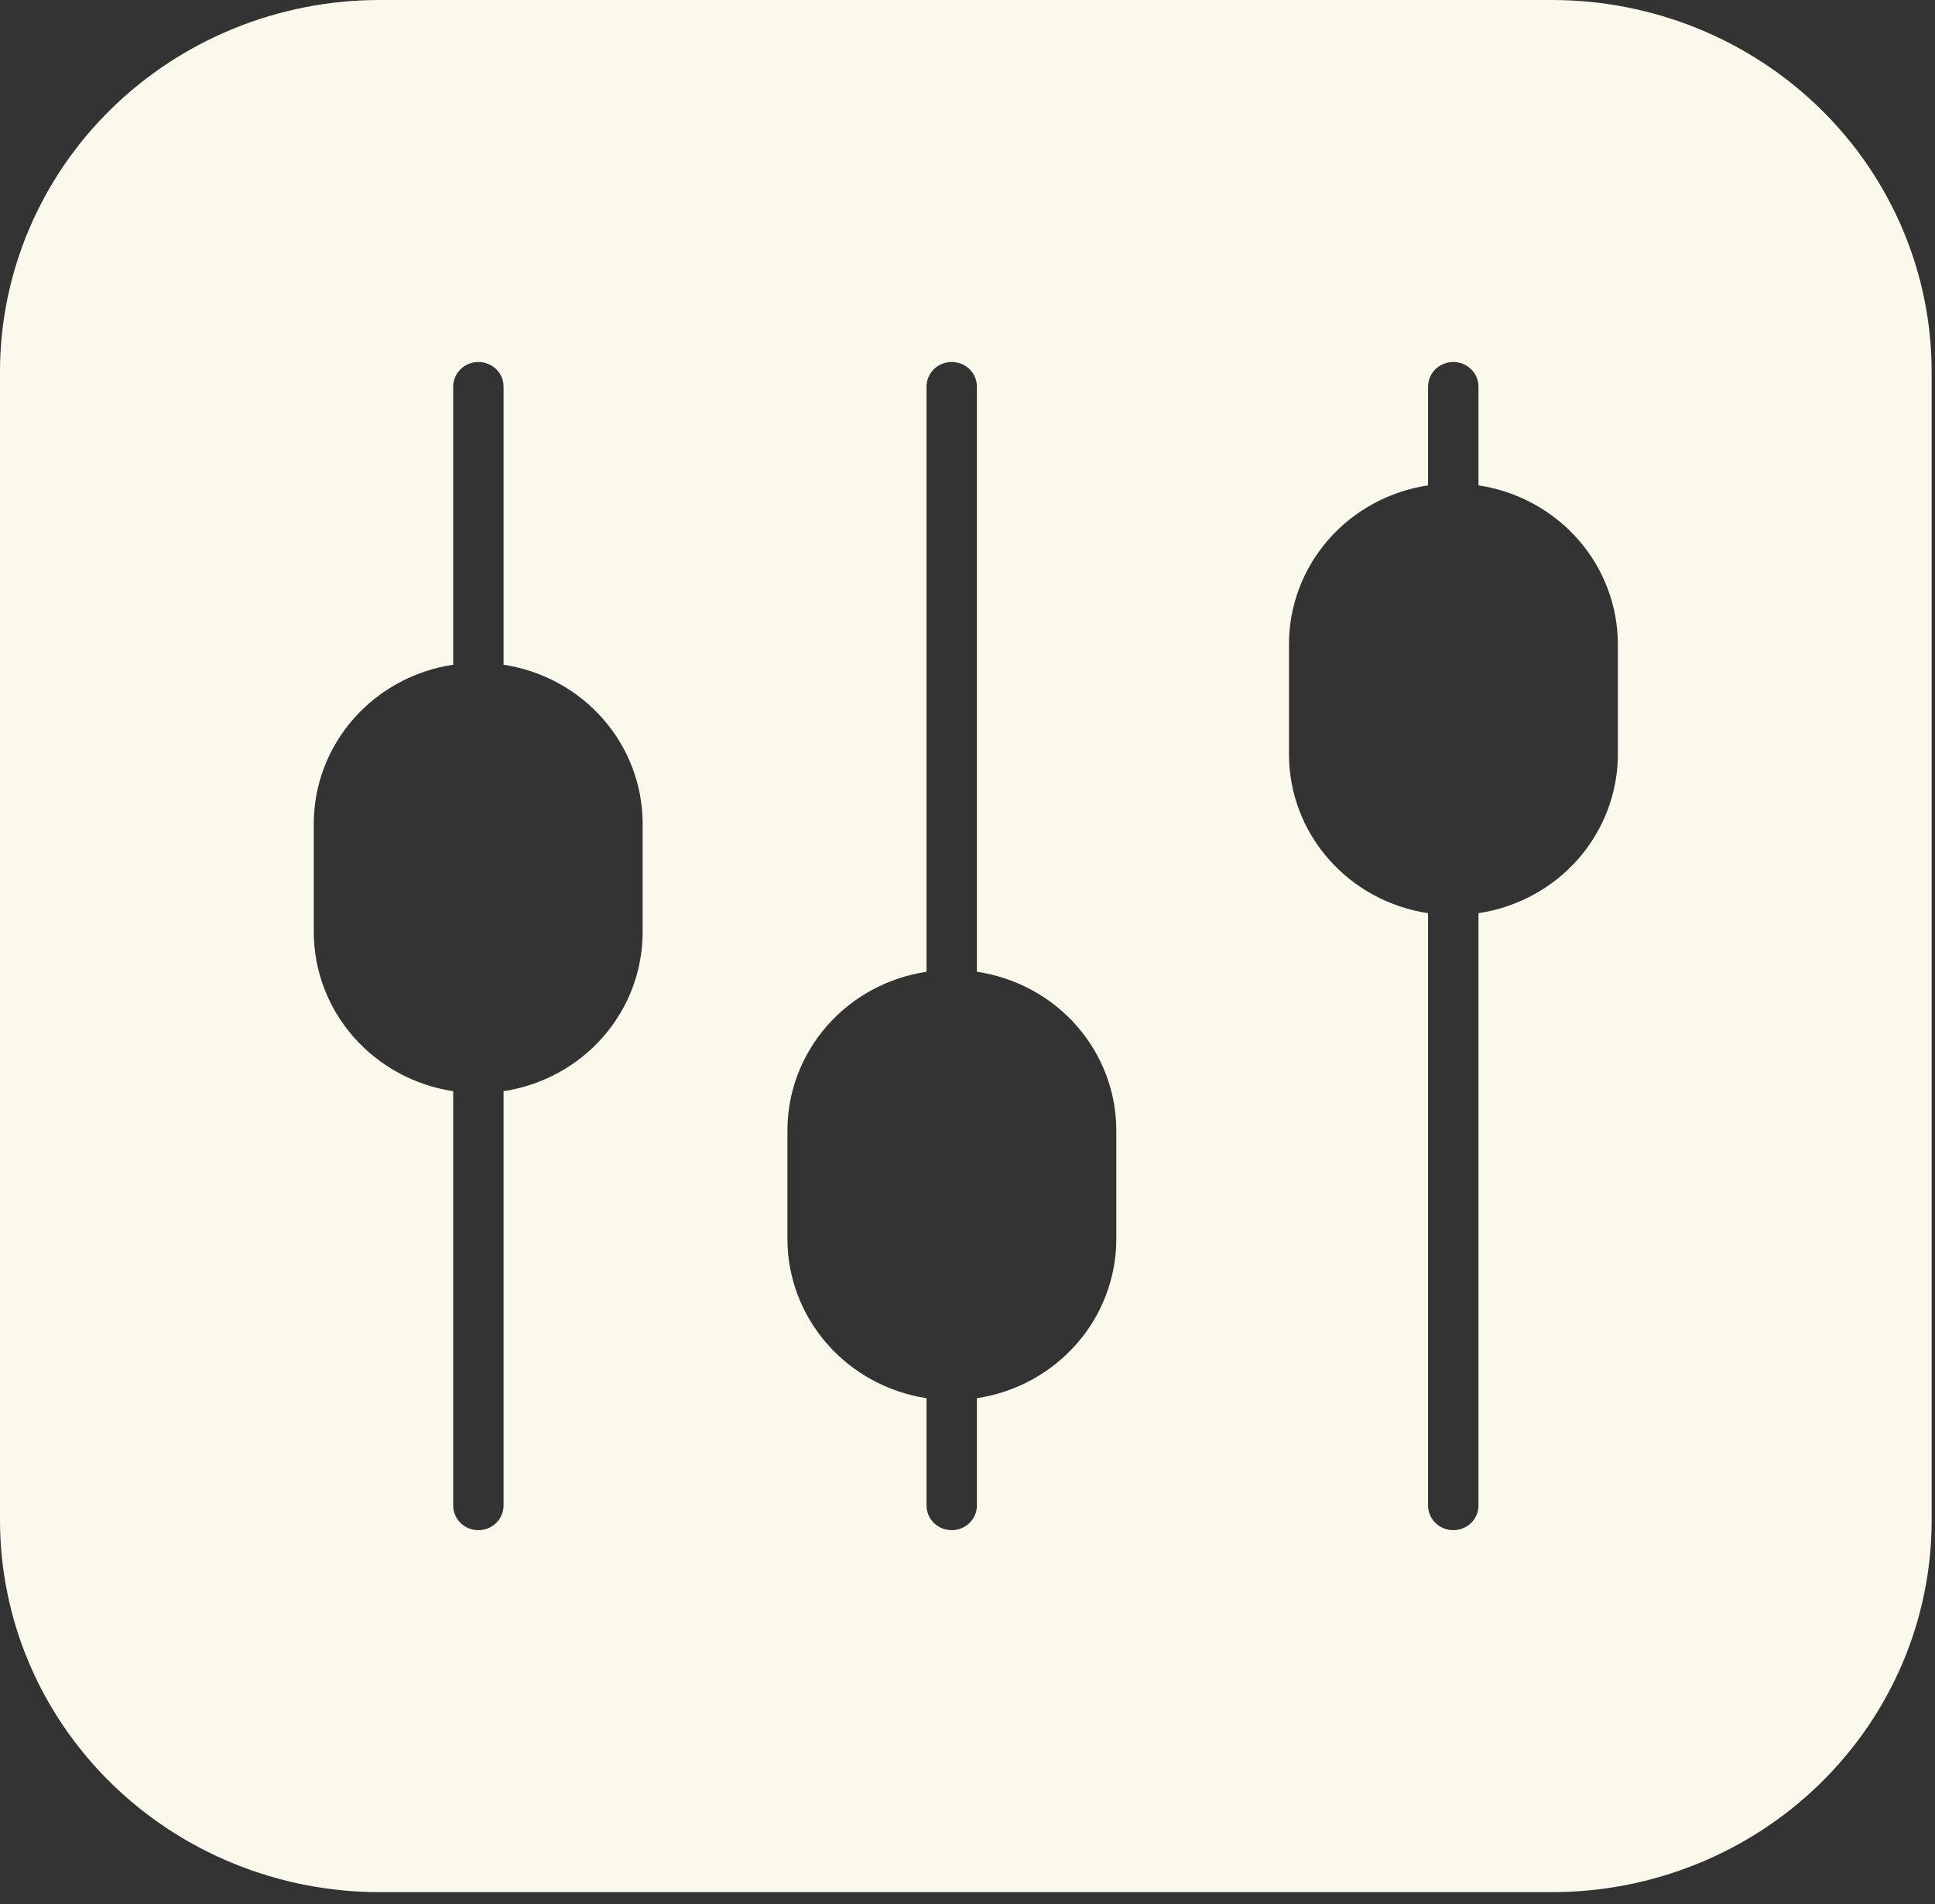 <?xml version="1.0" encoding="UTF-8"?> <svg xmlns="http://www.w3.org/2000/svg" width="63" height="62" viewBox="0 0 63 62" fill="none"><rect x="0" y="0" width="63" height="62" fill="#333333" stroke="none"/> <path d="M50.542 0H12.348C9.074 0.003 5.935 1.278 3.62 3.546C1.305 5.814 0.003 8.889 0 12.096V49.51C0.003 52.717 1.305 55.792 3.62 58.06C5.935 60.328 9.074 61.603 12.348 61.606H50.542C53.816 61.603 56.956 60.328 59.271 58.06C61.586 55.792 62.888 52.717 62.891 49.51V12.096C62.888 8.889 61.586 5.814 59.271 3.546C56.956 1.278 53.816 0.003 50.542 0ZM20.923 30.364C20.92 31.612 20.462 32.818 19.632 33.764C18.802 34.711 17.654 35.336 16.395 35.528V49.017C16.395 49.23 16.309 49.434 16.155 49.585C16.001 49.736 15.793 49.82 15.575 49.82C15.357 49.82 15.149 49.736 14.995 49.585C14.841 49.434 14.755 49.23 14.755 49.017V35.528C13.495 35.337 12.345 34.712 11.514 33.765C10.682 32.819 10.221 31.613 10.216 30.364V26.807C10.219 25.557 10.679 24.35 11.511 23.403C12.343 22.456 13.494 21.831 14.755 21.642V12.589C14.755 12.376 14.841 12.171 14.995 12.021C15.149 11.87 15.357 11.786 15.575 11.786C15.793 11.786 16.001 11.87 16.155 12.021C16.309 12.171 16.395 12.376 16.395 12.589V21.642C17.654 21.834 18.802 22.459 19.632 23.406C20.462 24.353 20.92 25.558 20.923 26.807V30.364ZM36.345 40.349C36.342 41.6 35.883 42.809 35.051 43.757C34.219 44.706 33.068 45.333 31.806 45.524V49.017C31.806 49.23 31.72 49.434 31.566 49.585C31.412 49.736 31.203 49.82 30.986 49.82C30.768 49.82 30.56 49.736 30.406 49.585C30.252 49.434 30.166 49.23 30.166 49.017V45.524C28.906 45.33 27.758 44.703 26.928 43.754C26.098 42.806 25.64 41.598 25.637 40.349V36.803C25.638 35.554 26.096 34.347 26.926 33.4C27.757 32.453 28.906 31.828 30.166 31.639V12.589C30.166 12.376 30.252 12.171 30.406 12.021C30.56 11.87 30.768 11.786 30.986 11.786C31.203 11.786 31.412 11.87 31.566 12.021C31.72 12.171 31.806 12.376 31.806 12.589V31.639C33.068 31.826 34.22 32.449 35.053 33.397C35.885 34.344 36.344 35.553 36.345 36.803V40.349ZM52.675 24.524C52.682 25.781 52.227 26.999 51.394 27.955C50.561 28.911 49.404 29.541 48.136 29.732V49.017C48.136 49.23 48.05 49.434 47.896 49.585C47.742 49.736 47.533 49.82 47.316 49.82C47.098 49.82 46.889 49.736 46.736 49.585C46.582 49.434 46.495 49.23 46.495 49.017V29.732C45.235 29.542 44.086 28.917 43.256 27.97C42.425 27.023 41.968 25.816 41.967 24.567V20.978C41.965 19.728 42.421 18.518 43.252 17.569C44.083 16.619 45.233 15.993 46.495 15.803V12.589C46.495 12.376 46.582 12.171 46.736 12.021C46.889 11.87 47.098 11.786 47.316 11.786C47.533 11.786 47.742 11.87 47.896 12.021C48.05 12.171 48.136 12.376 48.136 12.589V15.803C49.397 15.992 50.547 16.617 51.38 17.564C52.212 18.511 52.671 19.718 52.675 20.967V24.524Z" fill="#FBF8EC"></path> </svg> 